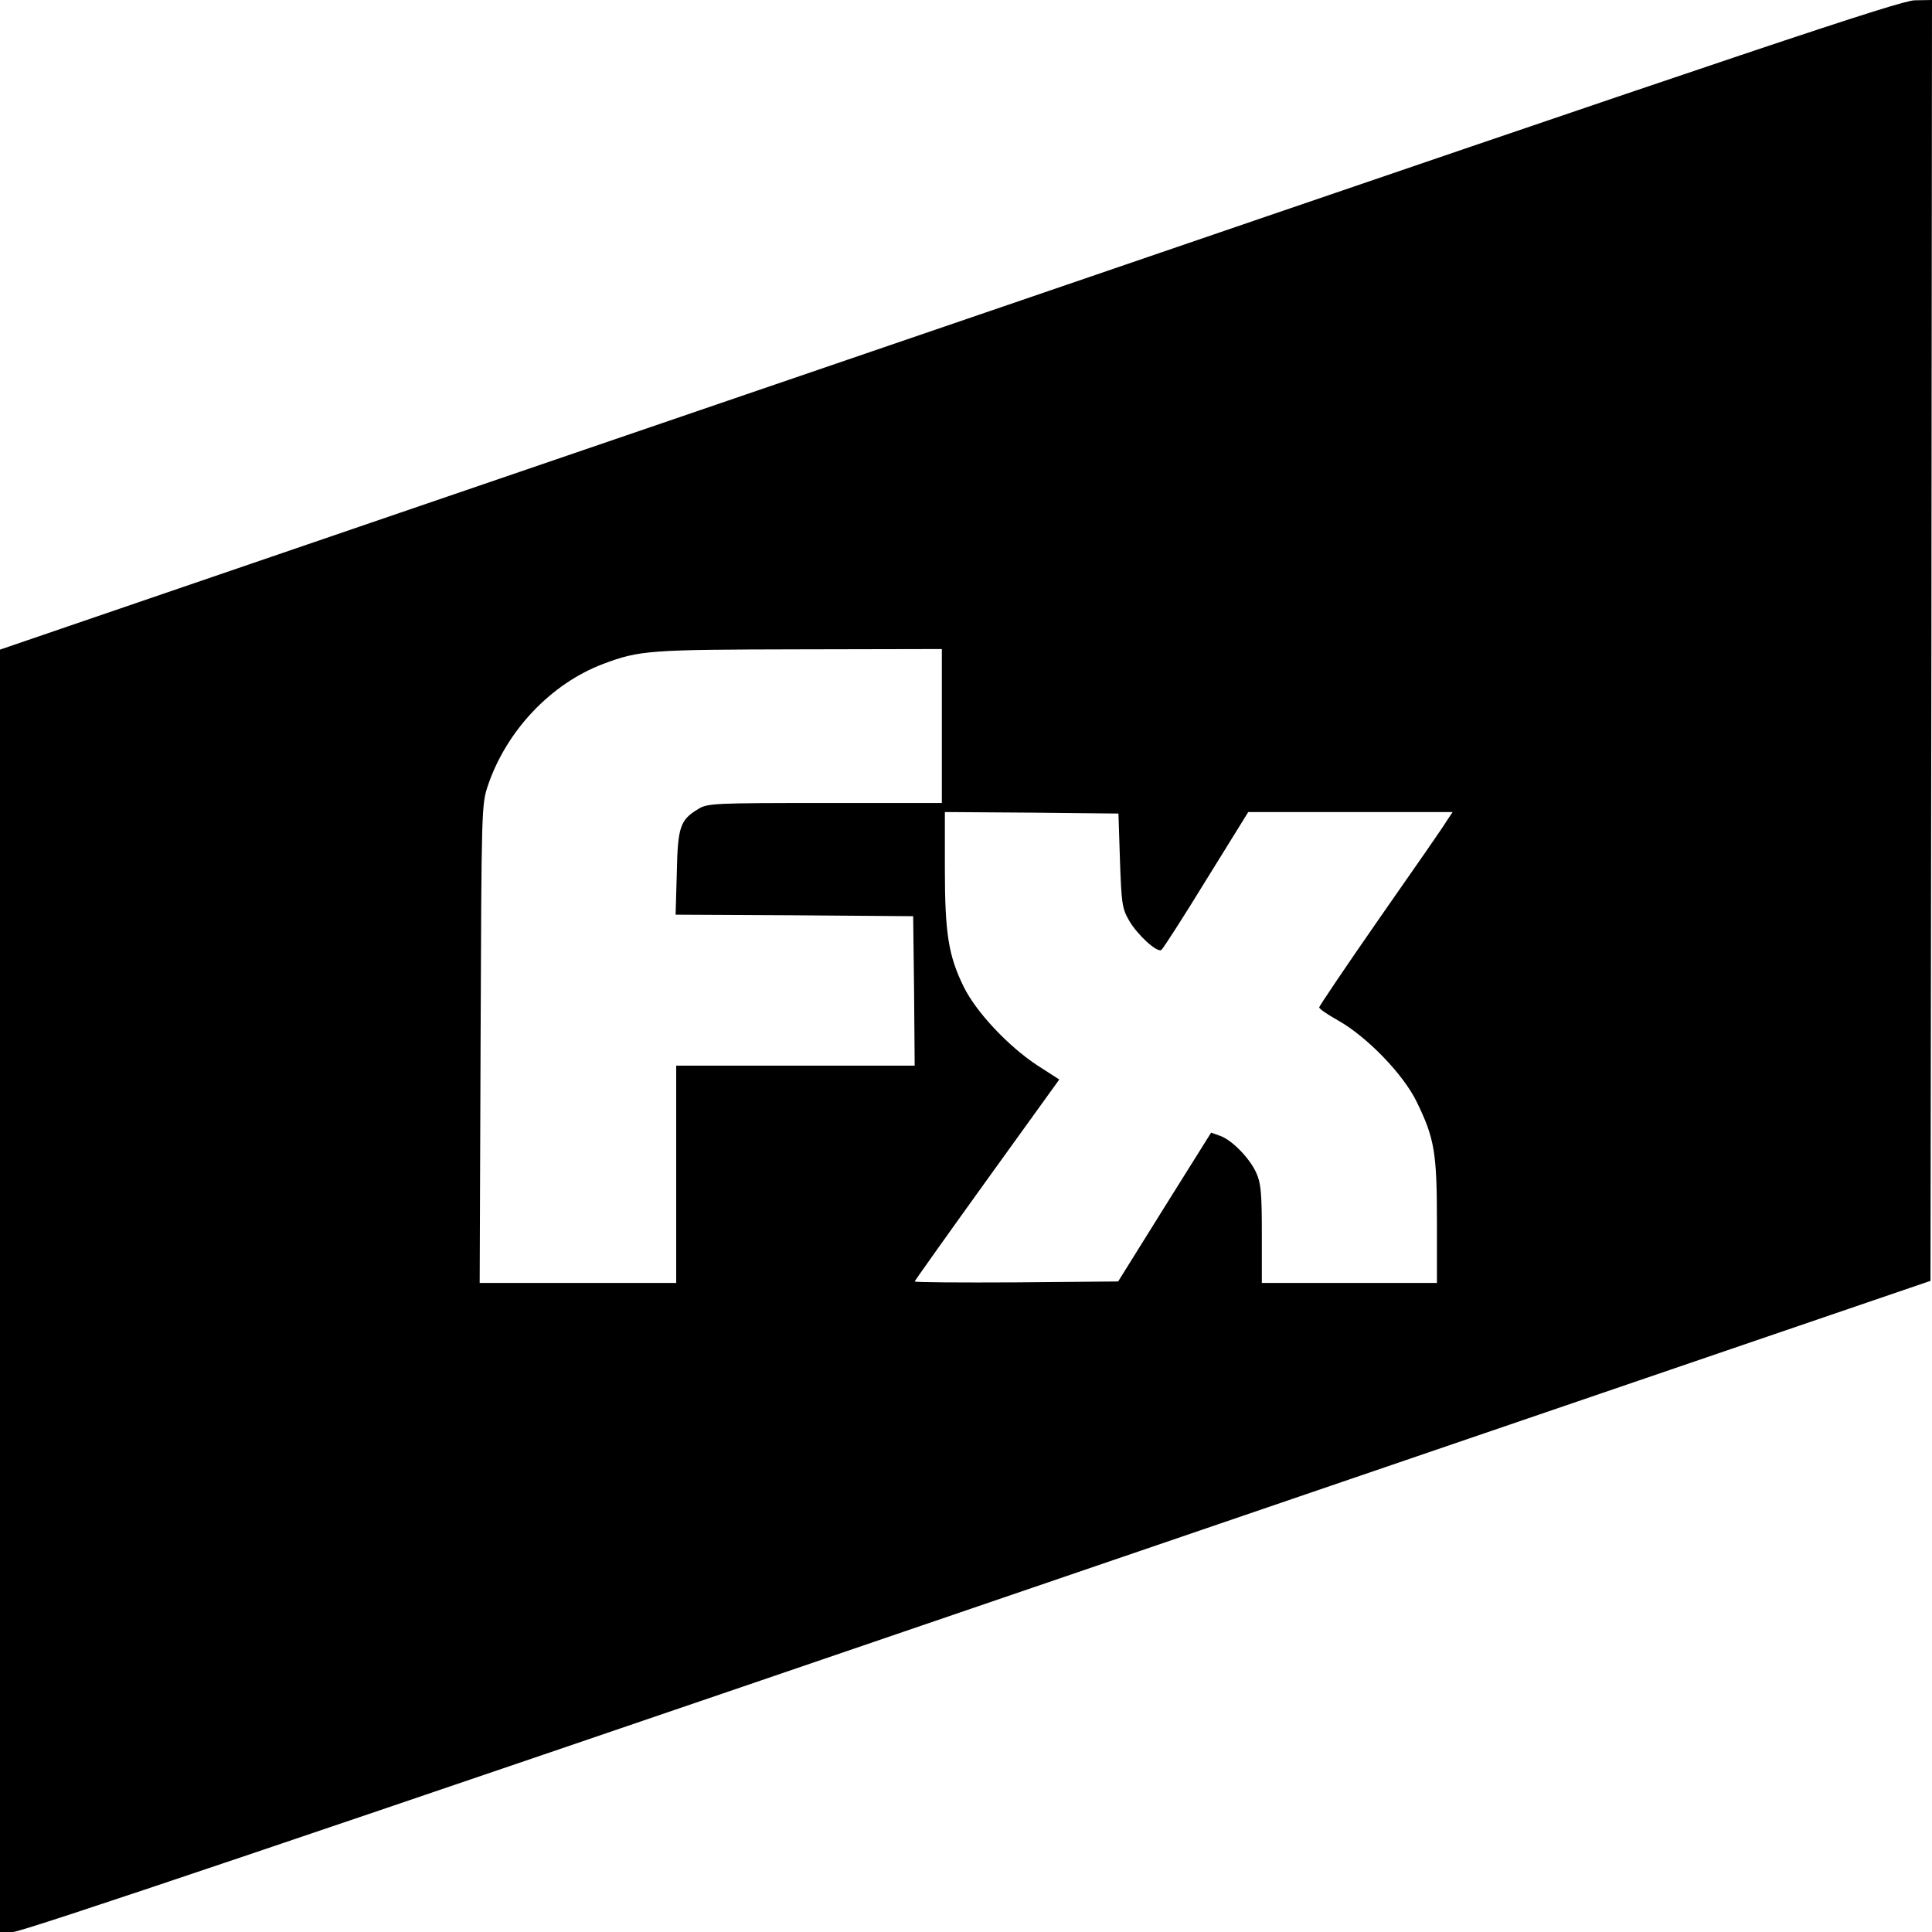 <?xml version="1.0" standalone="no"?>
<!DOCTYPE svg PUBLIC "-//W3C//DTD SVG 20010904//EN"
 "http://www.w3.org/TR/2001/REC-SVG-20010904/DTD/svg10.dtd">
<svg version="1.0" xmlns="http://www.w3.org/2000/svg"
 width="640pt" height="640pt" viewBox="0 0 640 640"
 preserveAspectRatio="xMidYMid meet">

<g transform="translate(0,640) scale(0.1,-0.1)"
fill="#000000" stroke="none">
<path d="M3365 5399 c-1606 -549 -3020 -1033 -3143 -1075 l-222 -76 0 -2124 0
-2124 43 0 c30 0 965 316 3197 1079 l3155 1078 3 2121 2 2122 -57 -1 c-49 -1
-498 -151 -2978 -1000z m-245 -1404 l0 -255 -387 0 c-367 0 -390 -1 -420 -20
-60 -36 -68 -59 -71 -212 l-4 -138 394 -2 393 -3 3 -247 2 -248 -395 0 -395 0
0 -360 0 -360 -325 0 -326 0 3 793 c3 788 3 792 25 857 62 181 209 336 382
401 120 45 152 47 649 48 l472 1 0 -255z m590 -445 c5 -142 7 -159 30 -199 27
-47 92 -107 107 -98 5 3 72 107 148 231 l140 226 338 0 339 0 -18 -27 c-9 -16
-109 -160 -221 -320 -112 -161 -203 -296 -203 -300 0 -5 28 -24 62 -43 96 -54
217 -179 261 -270 59 -121 67 -168 67 -397 l0 -203 -290 0 -290 0 0 163 c0
136 -3 169 -19 203 -22 48 -81 109 -121 122 l-28 10 -154 -246 -154 -247 -337
-3 c-185 -1 -337 0 -337 3 0 2 108 154 239 336 l240 333 -73 47 c-97 64 -203
177 -244 261 -50 102 -62 176 -62 391 l0 187 288 -2 287 -3 5 -155z"/>
</g>
</svg>
